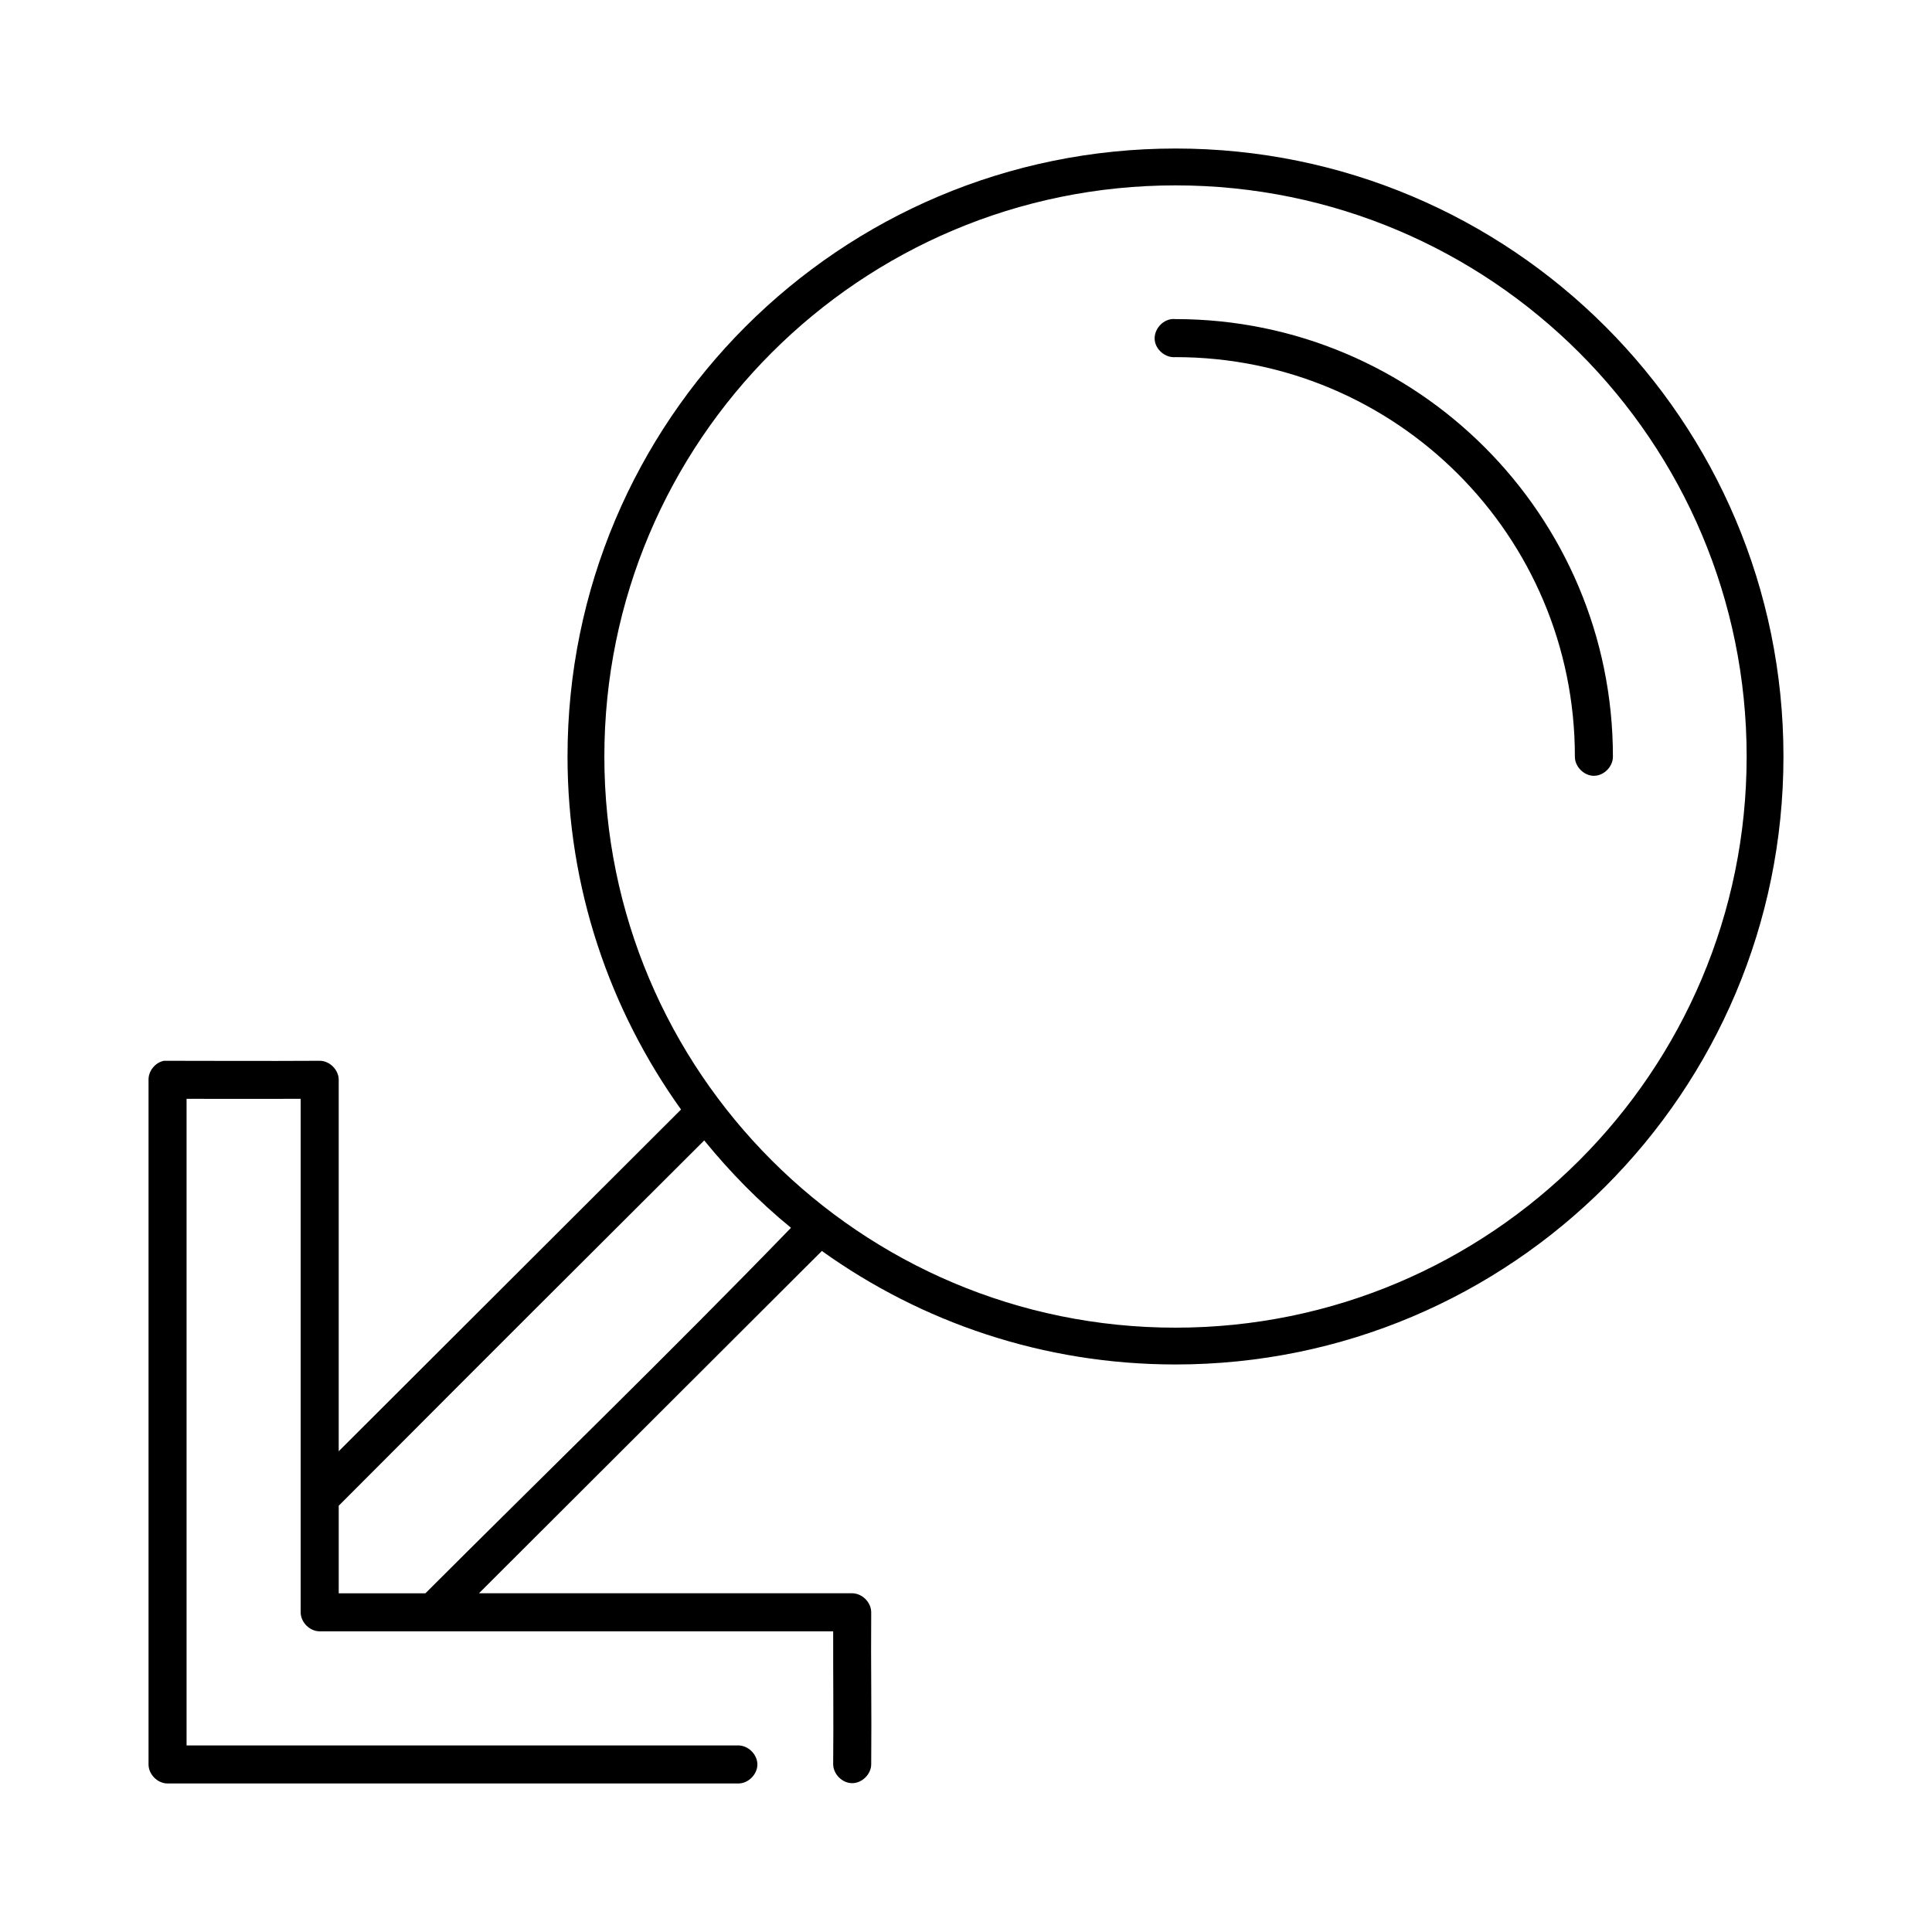 <?xml version="1.0" encoding="UTF-8"?>
<!-- Uploaded to: SVG Repo, www.svgrepo.com, Generator: SVG Repo Mixer Tools -->
<svg fill="#000000" width="800px" height="800px" version="1.1" viewBox="144 144 512 512" xmlns="http://www.w3.org/2000/svg">
 <path d="m455.52 183.36c-89.012 0-161.12 72.109-161.12 161.12 0 34.93 11.211 67.168 30.082 93.555-69.664 69.543-77.027 76.895-90.719 90.562v-98.438c0-2.641-2.402-5.039-5.039-5.039-14.98 0.09-29.207 0.004-41.266 0-2.309 0.438-4.137 2.688-4.094 5.039v181.44c0 2.641 2.402 5.039 5.039 5.039h151.2c2.664 0.051 5.113-2.379 5.113-5.039 0-2.664-2.449-5.078-5.113-5.039h-146.16v-171.36c10.668 0 20.152 0.051 30.238 0v136.08c0 2.641 2.402 5.039 5.039 5.039h136.08c-0.027 12.035 0.117 22.68 0 35.121-0.043 2.637 2.324 5.078 4.961 5.117 2.641 0.051 5.078-2.32 5.117-4.961 0.137-14.449-0.113-26 0-40.32 0-2.641-2.402-5.039-5.039-5.039h-98.91c14.086-14.059 25.777-25.738 90.875-90.719 26.406 18.918 58.734 30.082 93.711 30.082 89.012 0 161.12-72.109 161.12-161.12s-72.109-161.12-161.12-161.12zm0 9.766c83.562 0 151.36 67.793 151.36 151.36s-67.793 151.36-151.36 151.36-151.36-67.793-151.36-151.36 67.793-151.36 151.36-151.36zm-0.945 35.438c-2.641 0.246-4.816 2.875-4.566 5.512 0.246 2.641 2.875 4.816 5.512 4.566 58.512 0 105.84 47.324 105.84 105.84-0.039 2.664 2.379 5.113 5.039 5.113 2.664 0 5.078-2.449 5.039-5.113 0-63.961-51.957-115.92-115.92-115.92-0.312-0.031-0.633-0.031-0.945 0zm-123.95 217.66c6.91 8.48 14.52 16.234 22.996 23.152-31.562 32.617-67.082 67.059-96.883 96.863h-22.973v-23.203c55.328-55.457 50.277-50.309 96.859-96.809z"/>
</svg>